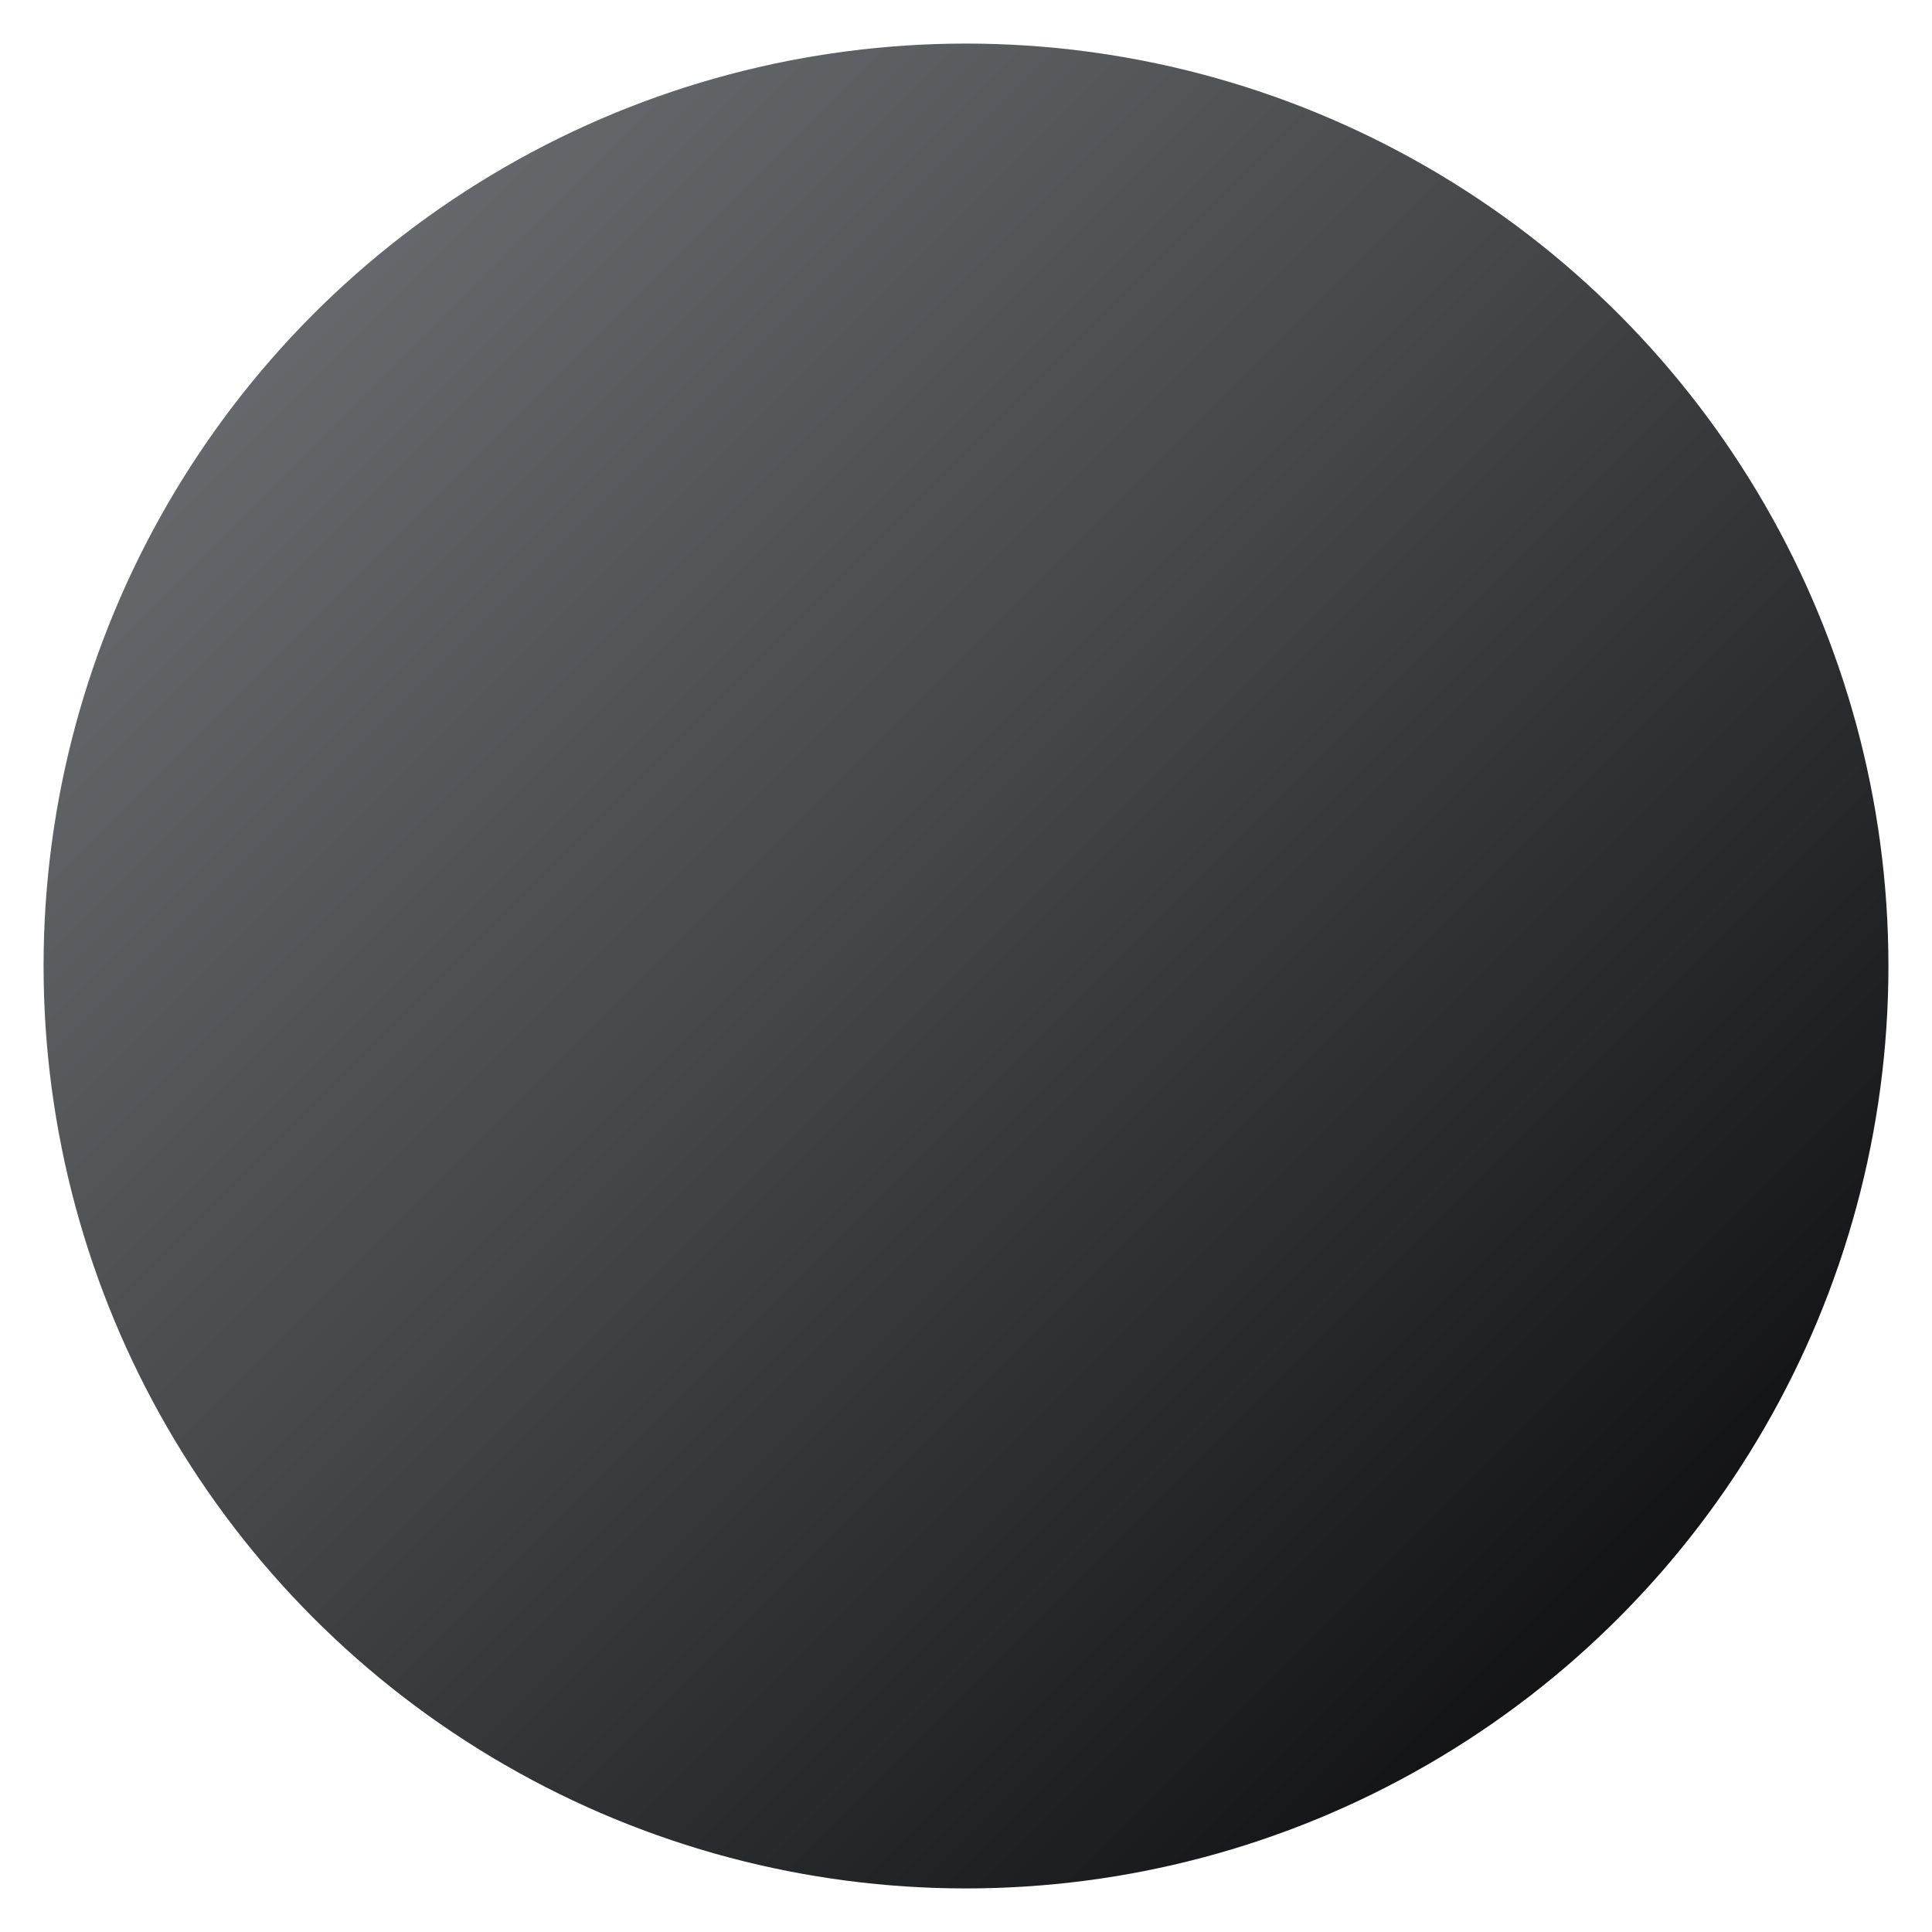 <?xml version="1.0" encoding="UTF-8"?>
<svg width="29px" height="29px" viewBox="0 0 29 29" version="1.1" xmlns="http://www.w3.org/2000/svg" xmlns:xlink="http://www.w3.org/1999/xlink">
    <title>椭圆形</title>
    <defs>
        <linearGradient x1="-5.55111512e-15%" y1="3.48505946e-13%" x2="100%" y2="100%" id="linearGradient-1">
            <stop stop-color="#75787C" offset="0%"></stop>
            <stop stop-color="#45474B" offset="44.916%"></stop>
            <stop stop-color="#000000" offset="100%"></stop>
        </linearGradient>
    </defs>
    <g id="9pro+_spec" stroke="none" stroke-width="1" fill="none" fill-rule="evenodd">
        <g id="CASIO色值备份" transform="translate(-367, -73)" fill="url(#linearGradient-1)" fill-rule="nonzero">
            <circle id="椭圆形" cx="381.5" cy="87.5" r="13.846"></circle>
        </g>
    </g>
</svg>